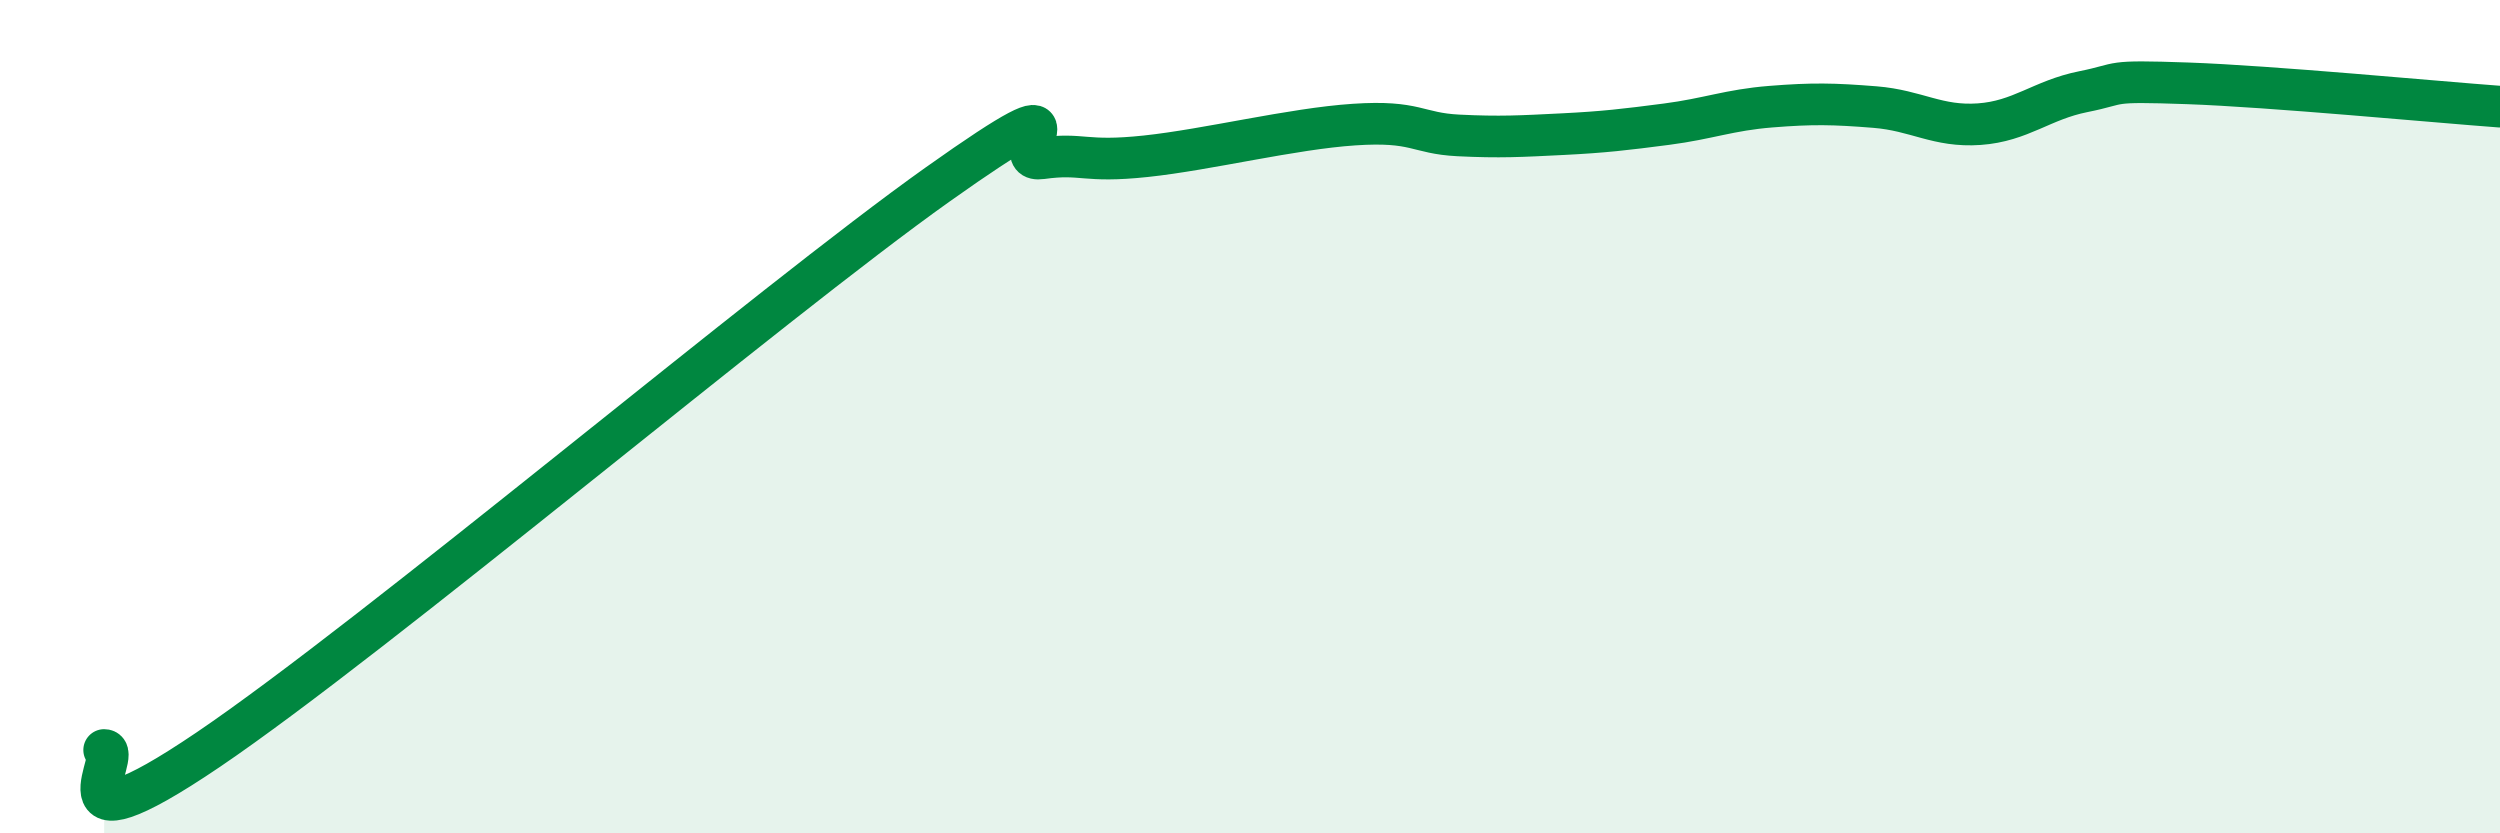 
    <svg width="60" height="20" viewBox="0 0 60 20" xmlns="http://www.w3.org/2000/svg">
      <path
        d="M 2.5,18 C 3,18 1,20.7 5,17.99 C 9,15.28 18.5,7.27 22.5,4.43 C 26.5,1.59 24,3.94 25,3.8 C 26,3.66 26,3.91 27.5,3.75 C 29,3.59 31,3.09 32.5,2.99 C 34,2.89 34,3.2 35,3.25 C 36,3.3 36.5,3.27 37.5,3.22 C 38.5,3.17 39,3.11 40,2.98 C 41,2.85 41.5,2.64 42.5,2.56 C 43.5,2.48 44,2.49 45,2.57 C 46,2.65 46.5,3.05 47.5,2.98 C 48.5,2.91 49,2.4 50,2.2 C 51,2 50.5,1.93 52.5,2 C 54.5,2.07 58.5,2.45 60,2.56L60 20L2.5 20Z"
        fill="#008740"
        opacity="0.1"
        stroke-linecap="round"
        stroke-linejoin="round"
      />
      <path
        d="M 2.5,18 C 3,18 1,20.7 5,17.99 C 9,15.28 18.5,7.27 22.5,4.43 C 26.5,1.59 24,3.94 25,3.8 C 26,3.66 26,3.91 27.5,3.75 C 29,3.59 31,3.09 32.5,2.99 C 34,2.89 34,3.2 35,3.25 C 36,3.3 36.5,3.27 37.5,3.22 C 38.5,3.17 39,3.11 40,2.98 C 41,2.85 41.5,2.64 42.5,2.56 C 43.5,2.48 44,2.49 45,2.57 C 46,2.65 46.5,3.05 47.5,2.98 C 48.5,2.91 49,2.4 50,2.2 C 51,2 50.5,1.93 52.5,2 C 54.5,2.07 58.5,2.45 60,2.56"
        stroke="#008740"
        stroke-width="1"
        fill="none"
        stroke-linecap="round"
        stroke-linejoin="round"
      />
    </svg>
  
